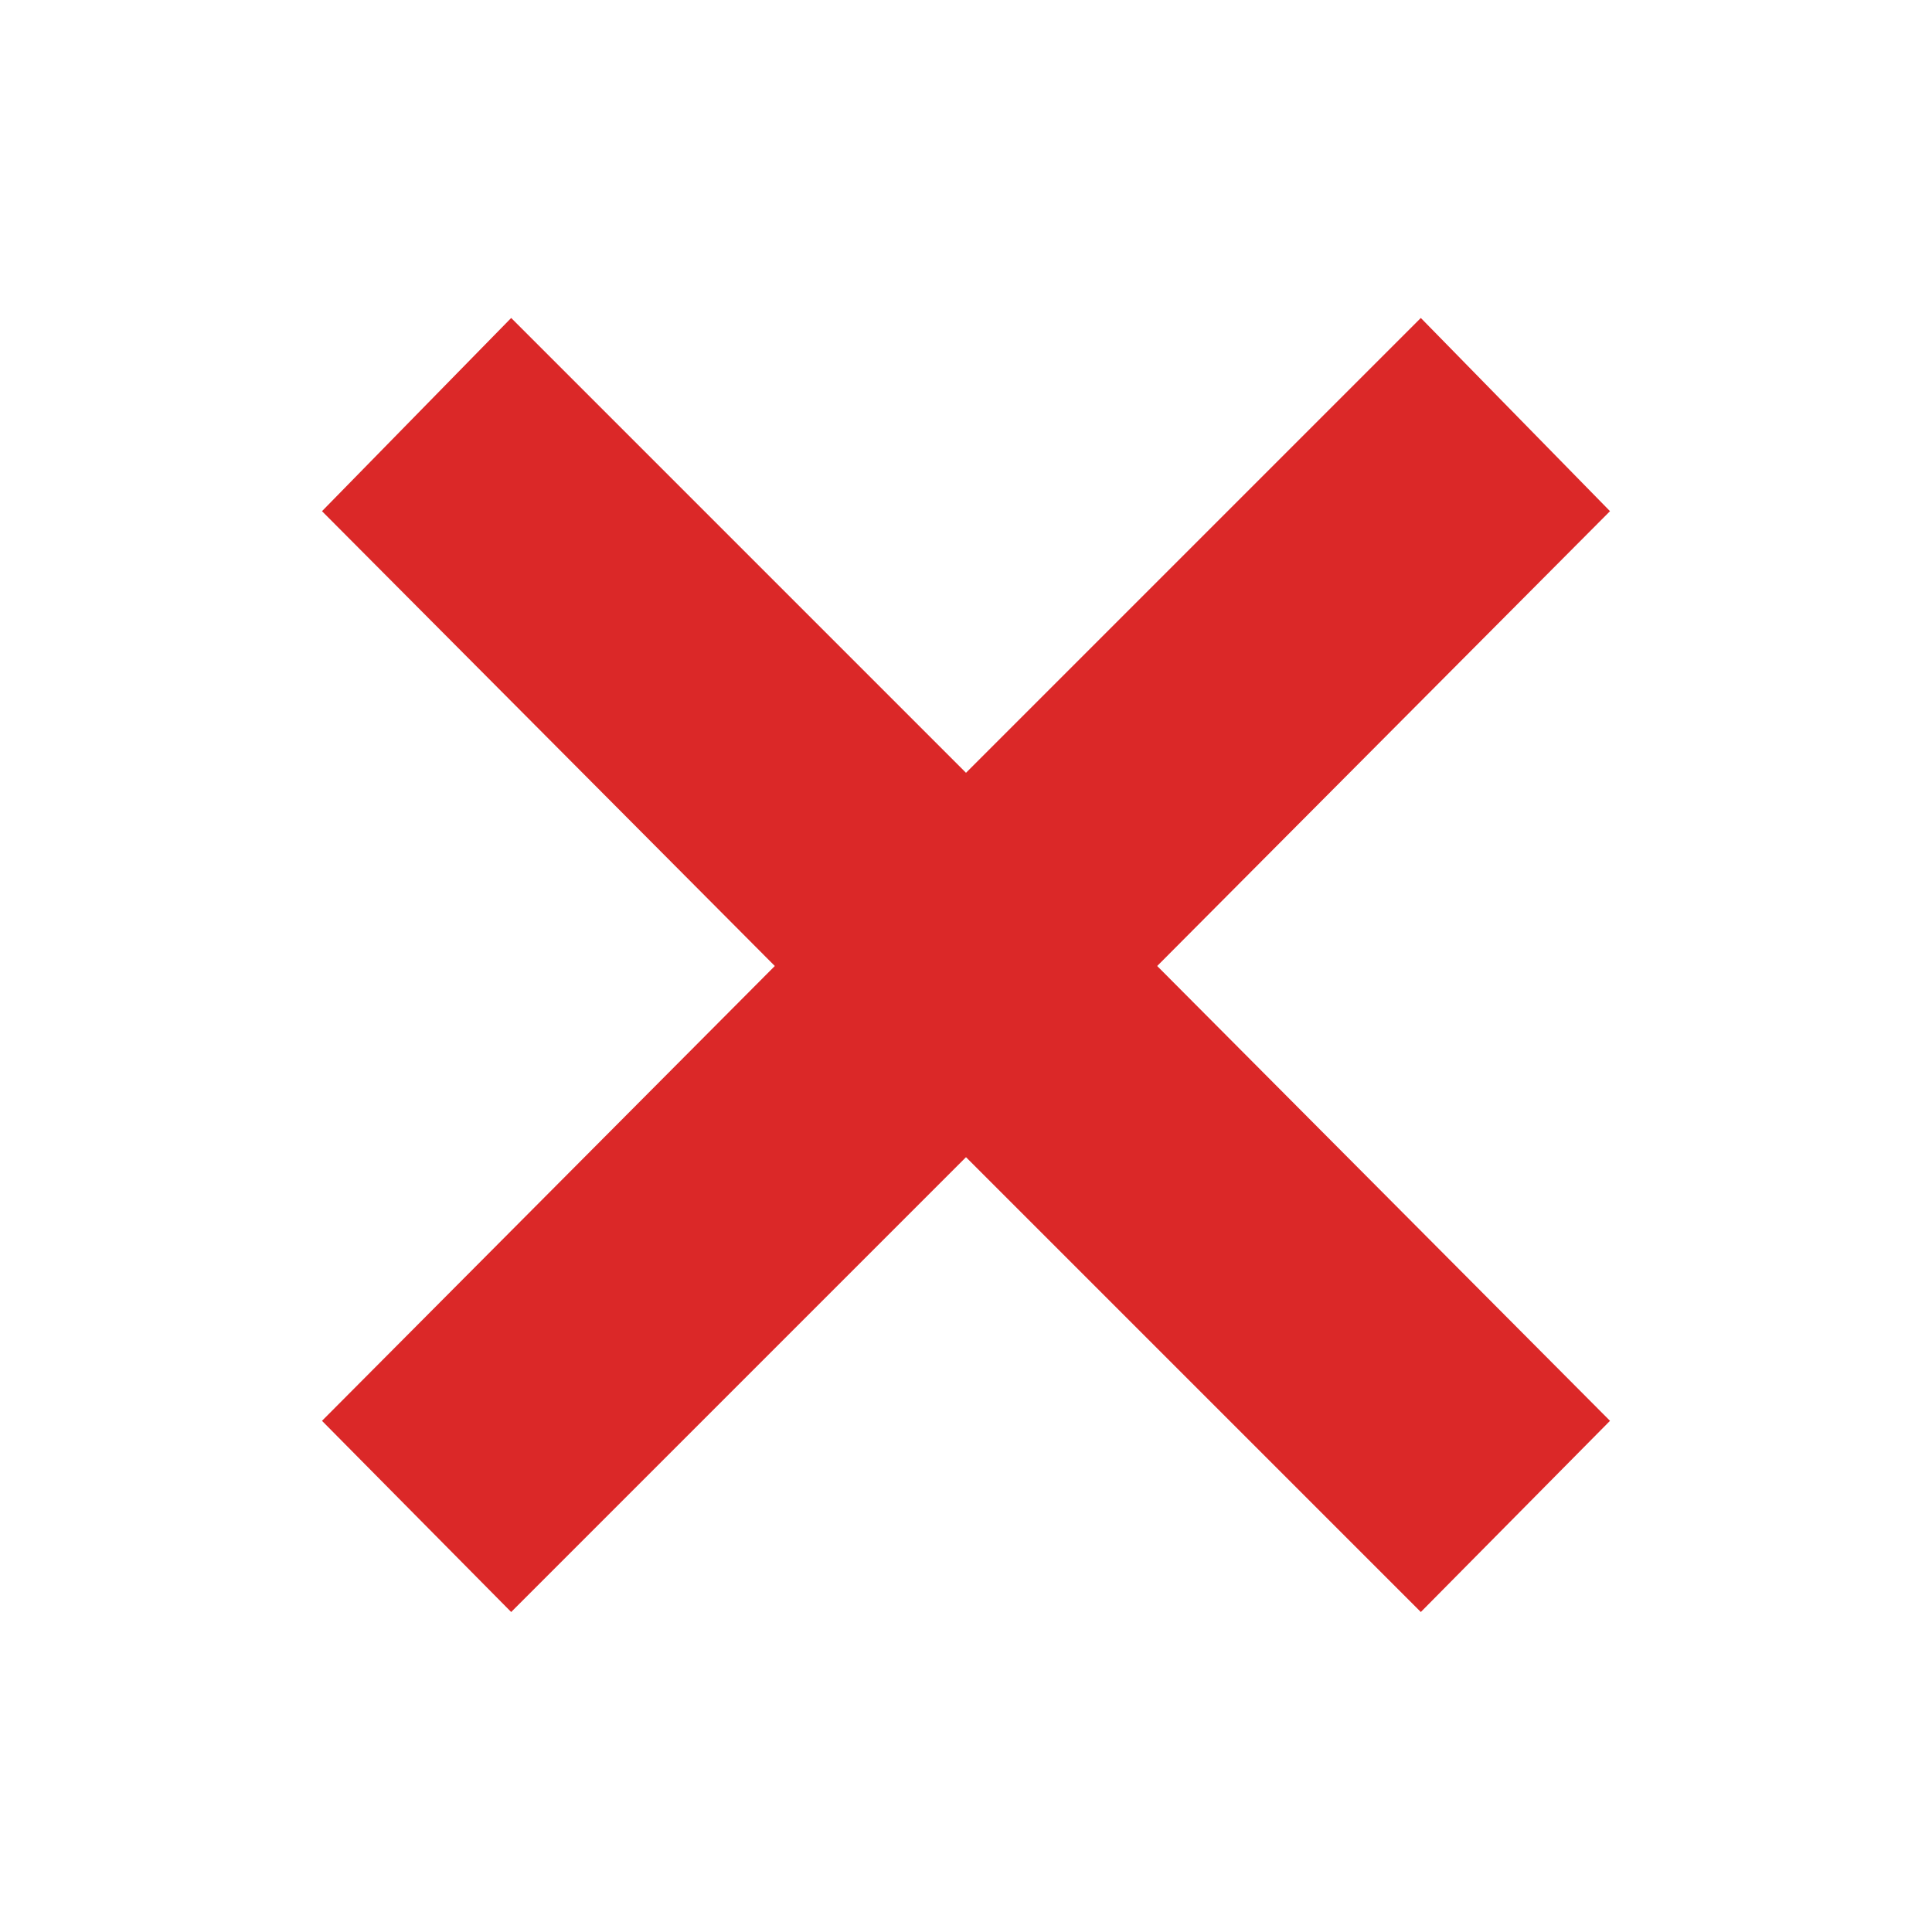 <svg xmlns="http://www.w3.org/2000/svg" height="24px" viewBox="0 -960 960 960" width="24px" fill="#db2828"><path d="m254-159-94-95 225-226-225-226 94-96 226 226 226-226 94 96-225 226 225 226-94 95-226-226-226 226Z"/></svg>